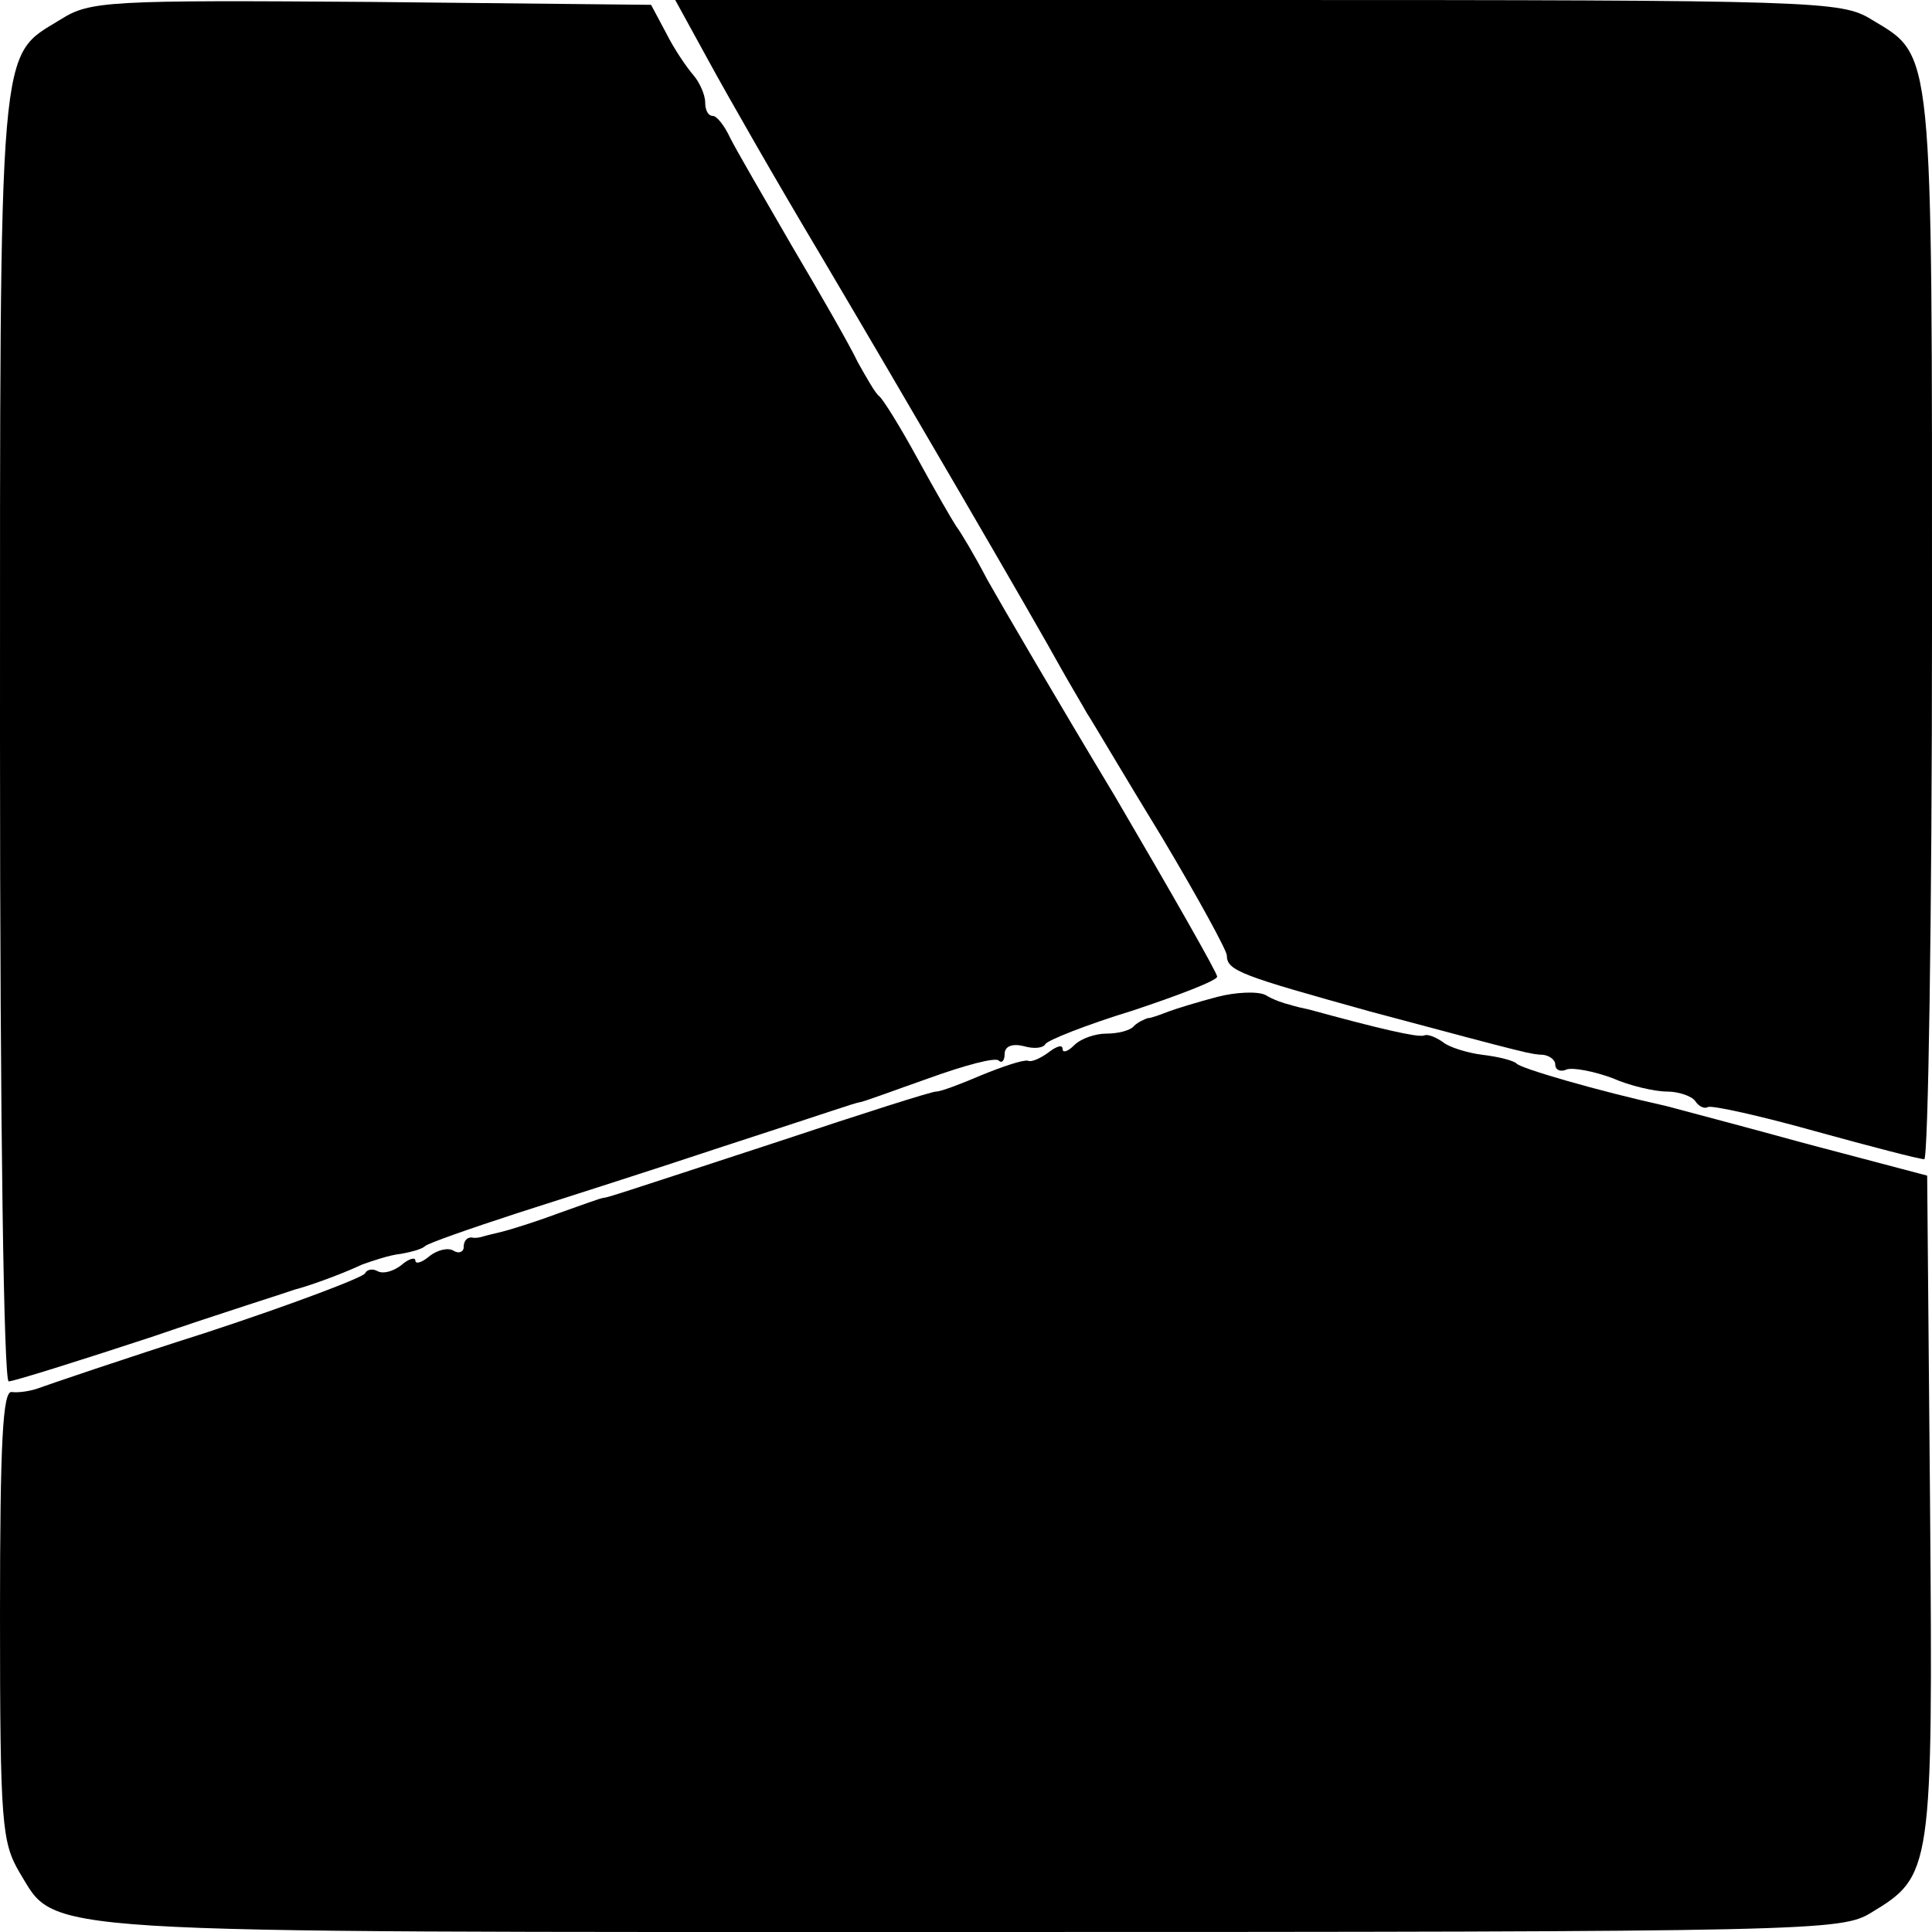 <?xml version="1.0" standalone="no"?>
<!DOCTYPE svg PUBLIC "-//W3C//DTD SVG 20010904//EN"
 "http://www.w3.org/TR/2001/REC-SVG-20010904/DTD/svg10.dtd">
<svg version="1.0" xmlns="http://www.w3.org/2000/svg"
 width="200pt" height="200pt" viewBox="0 0 200 200"
 preserveAspectRatio="xMidYMid meet">
<g transform="translate(0,200) scale(0.1,-0.1)"
fill="#000000" stroke="none">
<path d="M63 1980 c-65 -40 -63 -10 -63 -745 0 -406 4 -665 9 -665 5 0 72 21
148 46 76 26 143 47 148 49 12 3 44 14 70 26 11 4 29 10 40 11 11 2 22 5 25 8
3 3 46 18 95 34 50 16 144 46 210 68 123 40 136 45 145 47 3 0 35 12 72 25 36
13 69 22 72 18 3 -3 6 0 6 7 0 8 8 11 20 8 10 -3 20 -2 22 2 2 4 42 20 91 35
48 16 87 31 87 35 0 4 -48 88 -106 187 -59 98 -118 199 -132 224 -13 25 -28
50 -32 55 -4 6 -22 37 -40 70 -18 33 -36 62 -40 65 -4 3 -13 19 -22 35 -8 17
-39 71 -68 120 -29 50 -58 100 -64 112 -6 13 -14 23 -18 23 -5 0 -8 6 -8 14 0
8 -6 21 -12 28 -7 8 -20 27 -28 43 l-16 30 -289 3 c-273 2 -292 1 -322 -18z"/>
<path d="M733 1938 c19 -35 71 -126 117 -203 84 -142 221 -377 249 -428 9 -16
21 -36 26 -45 6 -9 40 -67 78 -129 37 -62 67 -117 67 -122 0 -16 15 -21 148
-58 172 -46 165 -44 180 -45 6 -1 12 -5 12 -10 0 -6 6 -8 12 -5 7 2 28 -2 47
-9 18 -8 44 -14 57 -14 12 0 26 -5 29 -10 4 -6 10 -8 13 -6 4 2 54 -9 111 -25
58 -16 108 -29 113 -29 4 0 8 248 8 550 0 608 2 591 -63 630 -31 19 -55 20
-635 20 l-603 0 34 -62z"/>
<path d="M1260 968 c-19 -5 -42 -12 -50 -15 -8 -3 -18 -7 -22 -7 -3 -1 -10 -4
-14 -8 -4 -5 -17 -8 -29 -8 -11 0 -26 -5 -33 -12 -7 -7 -12 -8 -12 -4 0 5 -6
3 -14 -3 -8 -6 -18 -11 -22 -9 -5 1 -26 -6 -48 -15 -21 -9 -42 -17 -47 -17 -5
0 -77 -23 -161 -51 -177 -58 -177 -58 -183 -59 -3 0 -24 -8 -47 -16 -24 -9
-50 -17 -58 -19 -8 -2 -17 -4 -20 -5 -3 -1 -8 -2 -12 -1 -5 0 -8 -4 -8 -10 0
-5 -5 -7 -10 -4 -6 4 -17 1 -25 -5 -8 -7 -15 -9 -15 -5 0 4 -7 2 -15 -5 -8 -6
-18 -9 -24 -6 -5 3 -11 2 -13 -2 -1 -4 -75 -32 -163 -61 -88 -28 -167 -55
-175 -58 -8 -3 -21 -5 -28 -4 -9 1 -12 -50 -12 -231 0 -216 2 -235 20 -266 40
-65 -2 -62 987 -62 873 0 899 1 930 20 63 38 64 43 61 421 l-3 342 -125 33
c-69 19 -134 36 -145 39 -72 16 -151 39 -155 44 -3 3 -18 7 -35 9 -16 2 -35 8
-41 13 -7 5 -16 9 -20 7 -7 -2 -46 7 -119 27 -5 1 -14 3 -20 5 -5 1 -17 5 -25
10 -8 4 -31 3 -50 -2z"/>
</g>
</svg>
